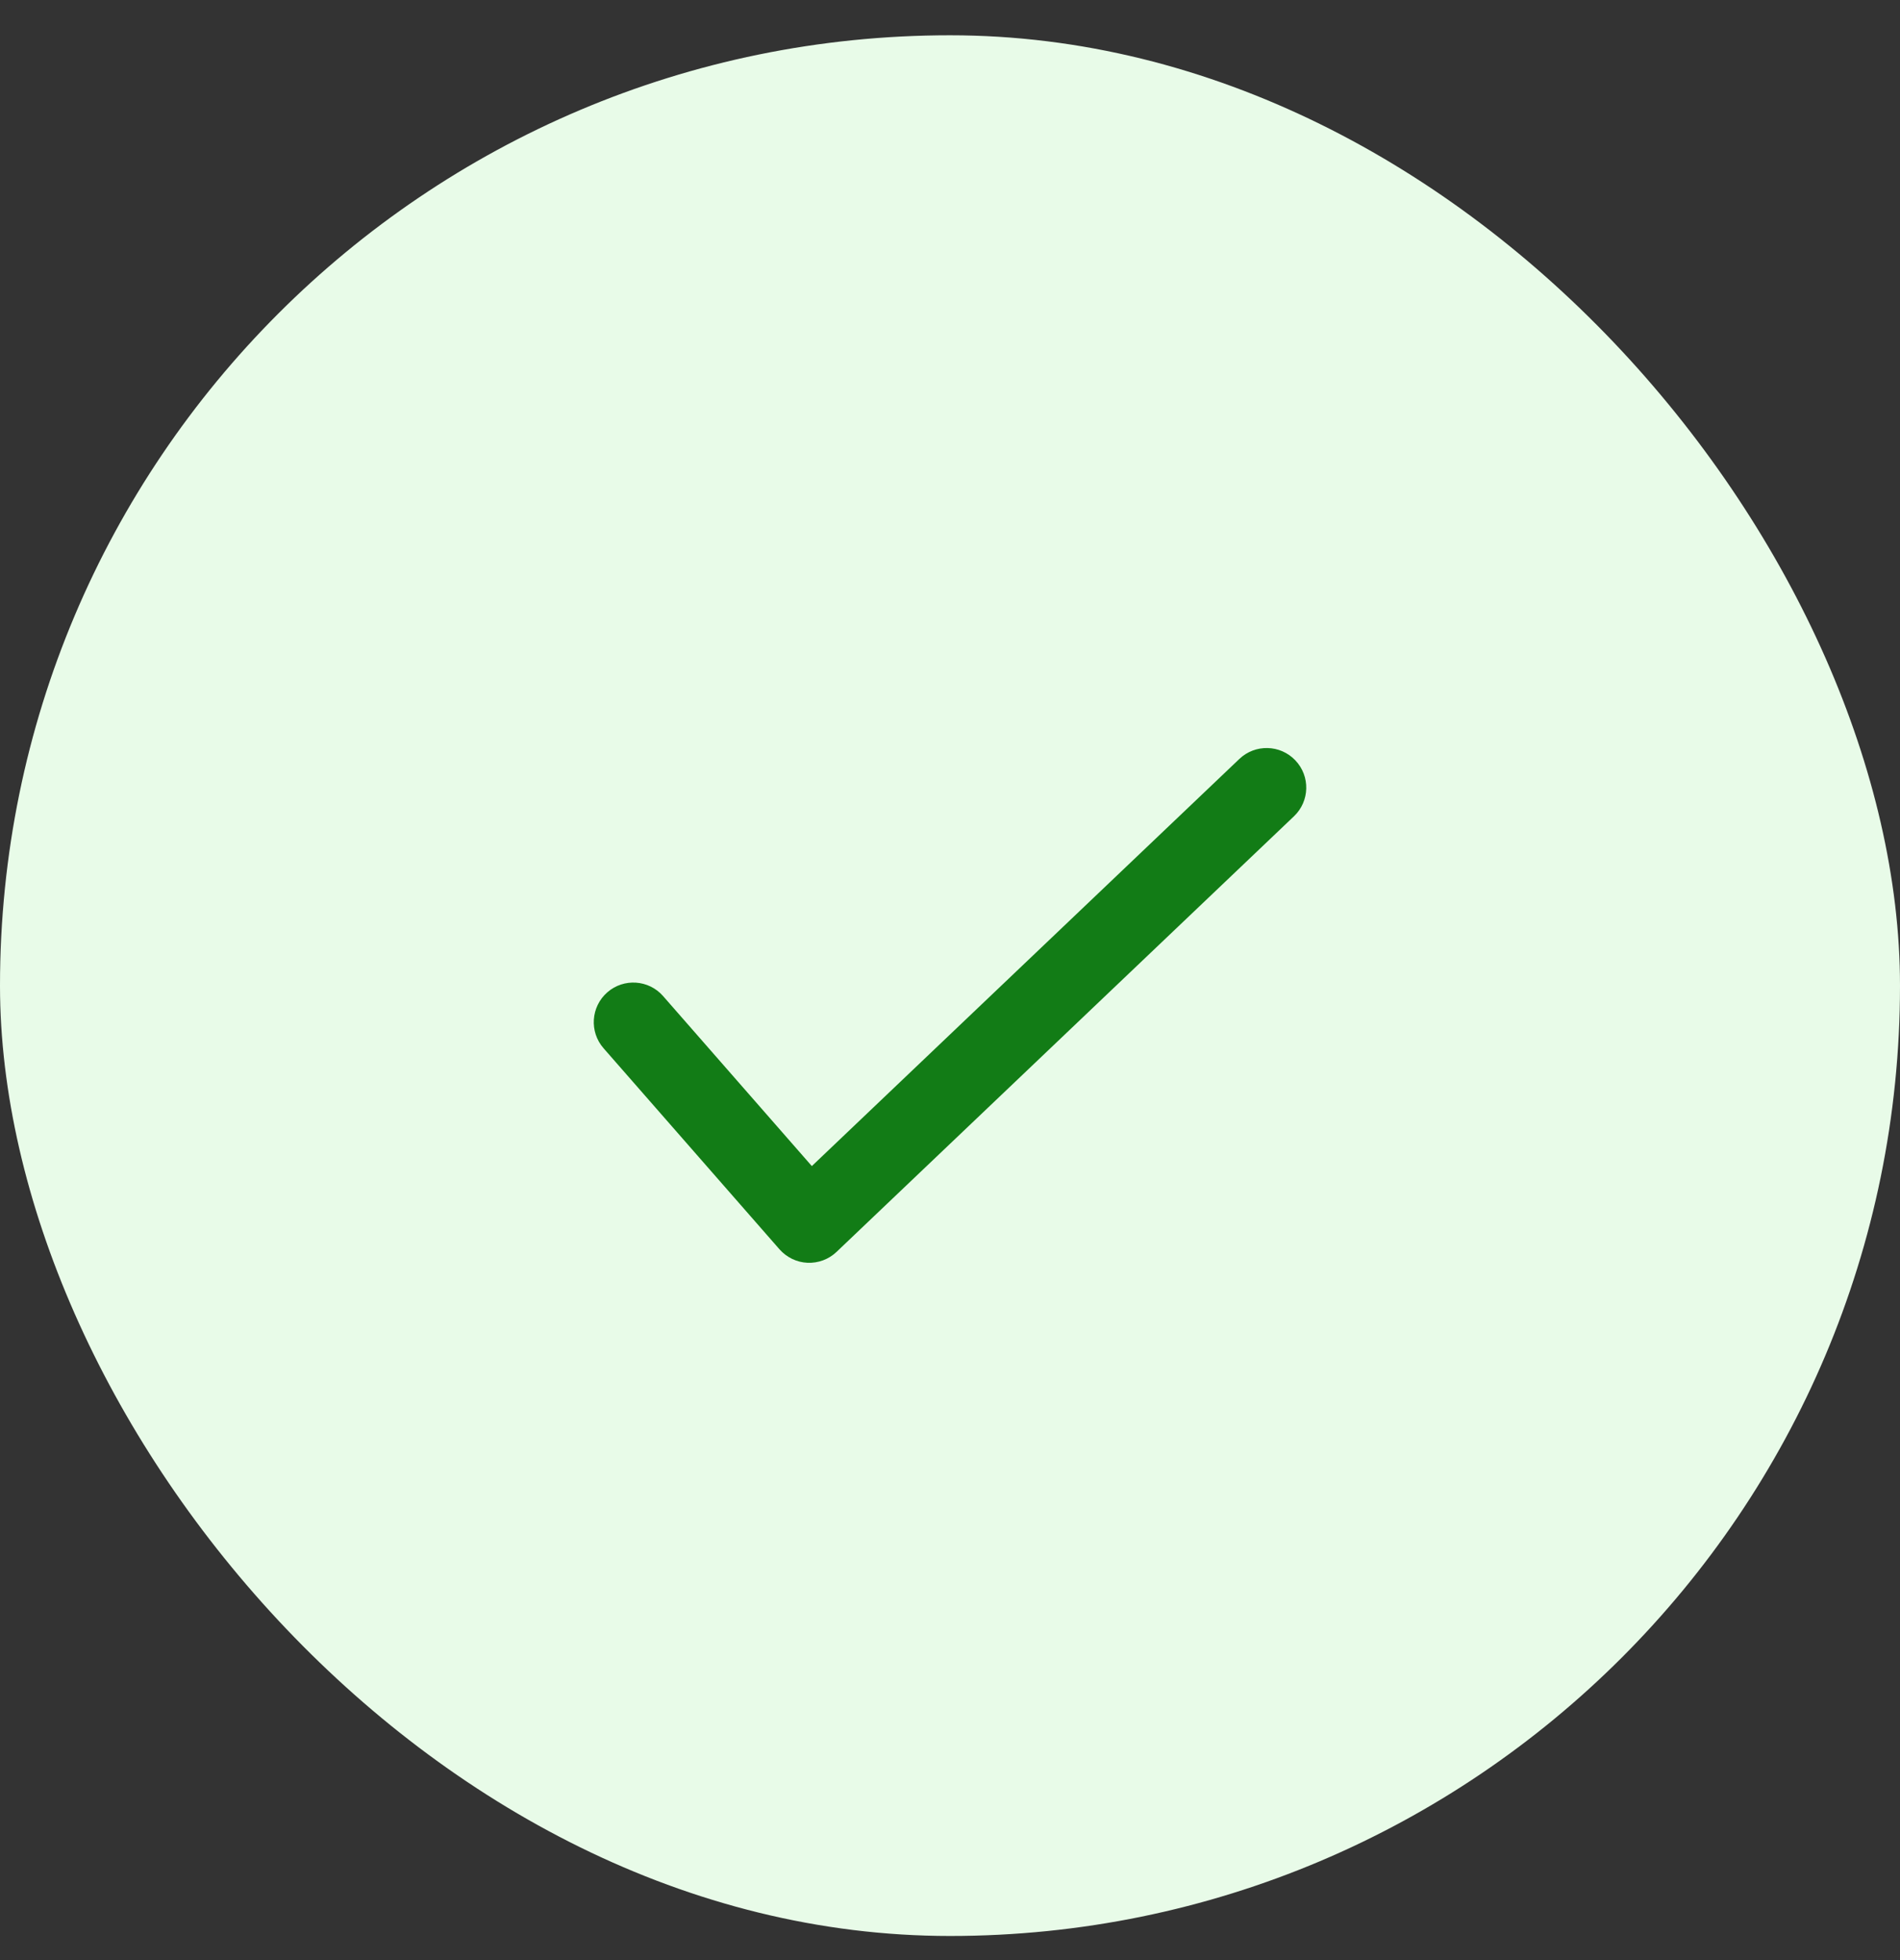 <svg width="32" height="33" viewBox="0 0 32 33" fill="none" xmlns="http://www.w3.org/2000/svg">
<rect x="0" y="0" width="32" height="33" fill="#333333" stroke="none"/>
<rect y="0.594" width="32" height="32" rx="16" fill="#E8FBE8"/>
<path fill-rule="evenodd" clip-rule="evenodd" d="M21.816 12.801C22.07 13.067 22.06 13.489 21.793 13.743L14.089 21.077C13.958 21.202 13.781 21.268 13.599 21.26C13.418 21.252 13.248 21.169 13.128 21.033L10.165 17.648C9.923 17.371 9.951 16.95 10.228 16.707C10.505 16.465 10.926 16.493 11.168 16.77L13.673 19.632L20.874 12.777C21.14 12.524 21.562 12.534 21.816 12.801Z" fill="#127C16"/>
</svg>
